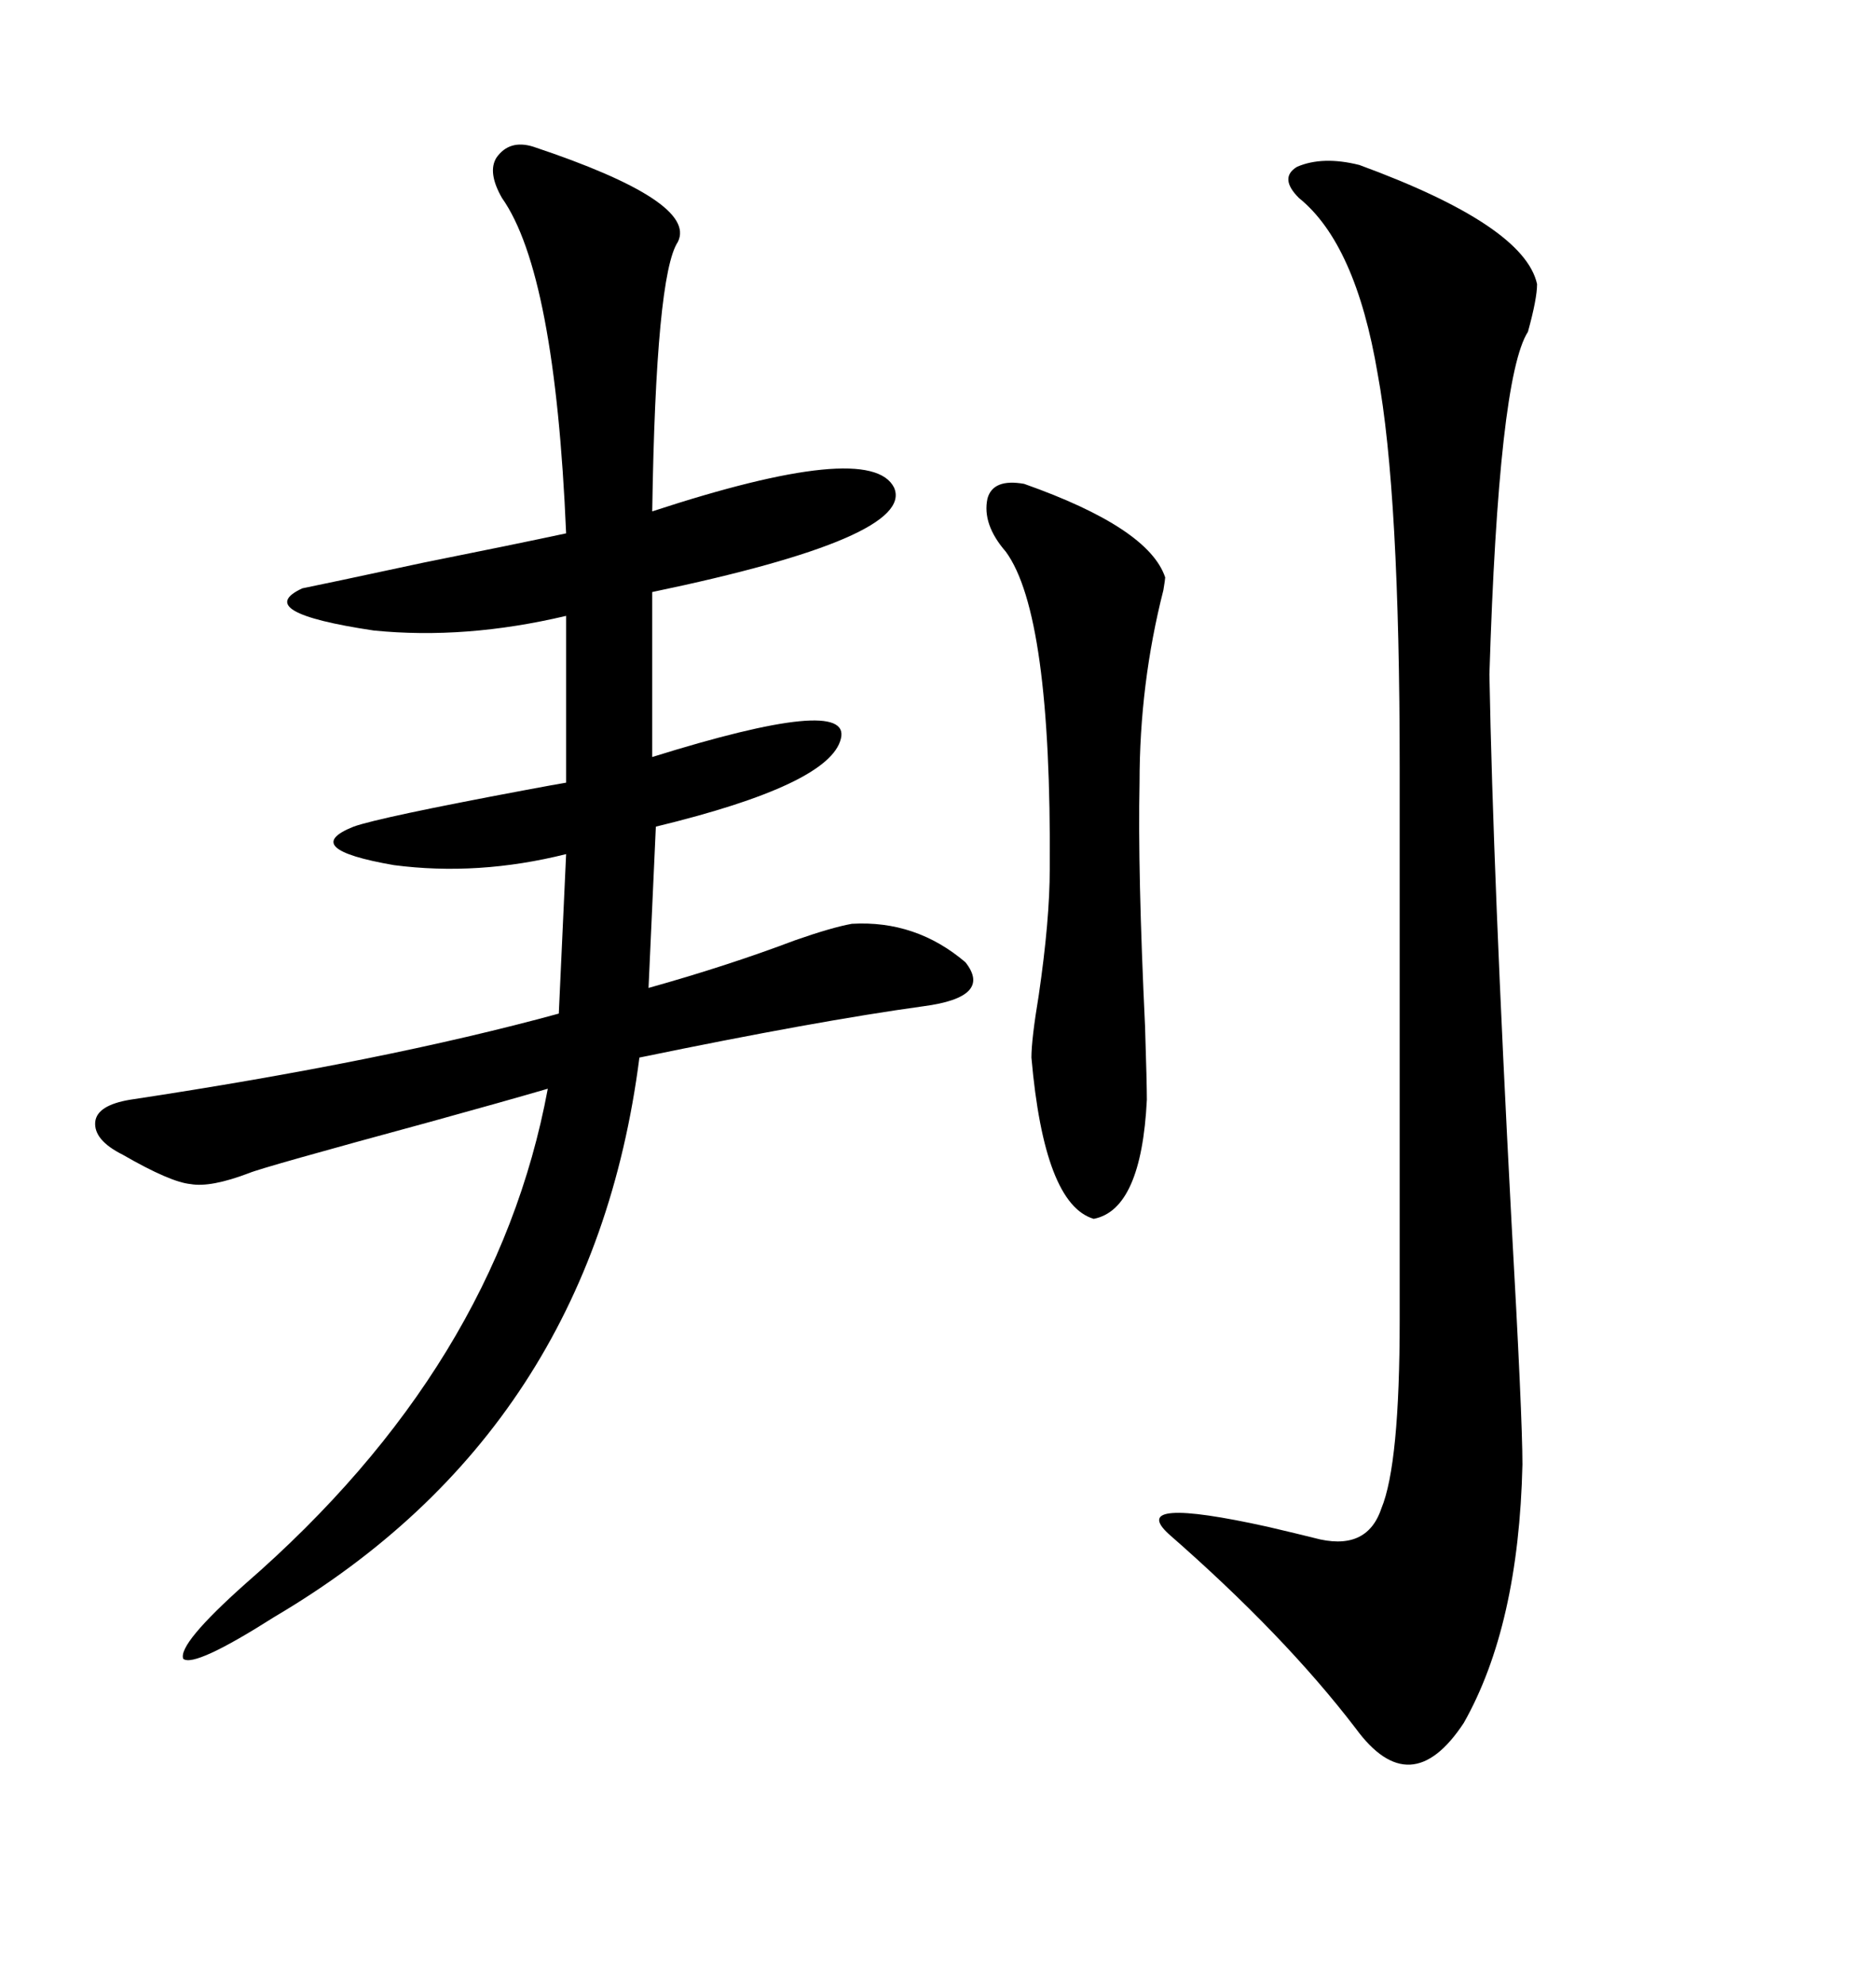 <svg xmlns="http://www.w3.org/2000/svg" xmlns:xlink="http://www.w3.org/1999/xlink" width="300" height="317.285"><path d="M85.25 23.44L85.25 23.44Q111.62 32.23 108.40 38.67L108.40 38.67Q104.88 43.95 104.30 81.74L104.30 81.74Q139.16 70.31 142.97 77.93L142.97 77.93Q146.48 85.84 104.30 94.63L104.30 94.63L104.30 121.00Q136.23 111.04 134.47 118.07L134.47 118.07Q132.71 125.39 104.88 132.13L104.88 132.13L103.71 157.91Q116.31 154.39 127.15 150.29L127.15 150.29Q133.01 148.24 136.23 147.66L136.23 147.66Q146.48 147.07 154.39 153.81L154.39 153.81Q158.79 159.38 147.66 160.84L147.66 160.84Q130.66 163.18 102.25 169.04L102.25 169.04Q94.63 228.52 43.95 258.40L43.95 258.40Q31.05 266.60 29.30 265.14L29.30 265.14Q28.42 262.79 39.26 253.13L39.26 253.13Q79.39 218.26 87.60 174.02L87.60 174.02Q80.57 176.07 68.85 179.30L68.85 179.30Q41.89 186.62 39.84 187.50L39.84 187.50Q33.69 189.84 30.47 189.26L30.47 189.26Q27.25 188.96 19.63 184.57L19.63 184.57Q14.94 182.23 15.23 179.30L15.23 179.30Q15.53 176.66 20.80 175.78L20.80 175.78Q61.52 169.63 89.36 162.01L89.36 162.01L90.53 136.52Q76.46 140.04 62.99 138.28L62.99 138.28Q47.75 135.64 56.54 132.13L56.54 132.13Q60.64 130.66 84.08 126.27L84.08 126.27Q88.77 125.39 90.53 125.10L90.53 125.10L90.53 98.44Q74.41 102.25 59.77 100.78L59.77 100.78Q40.14 97.85 48.34 94.04L48.34 94.04Q51.27 93.46 67.68 89.94L67.68 89.94Q82.32 87.01 90.53 85.25L90.53 85.25Q88.77 43.65 80.27 31.64L80.27 31.64Q77.93 27.54 79.39 25.20L79.39 25.20Q81.45 22.27 85.25 23.44ZM217.38 26.37L217.38 26.37Q243.75 36.04 245.80 45.41L245.80 45.41Q245.80 47.75 244.34 53.03L244.34 53.03Q239.65 60.35 238.18 107.81L238.18 107.81Q238.77 139.75 241.70 195.12L241.70 195.12Q243.46 226.46 243.46 234.08L243.46 234.08Q242.87 259.86 234.08 275.39L234.08 275.39Q225.59 288.28 216.80 276.27L216.80 276.27Q205.37 261.33 186.91 245.21L186.91 245.21Q180.18 239.06 202.73 244.04L202.73 244.04Q207.71 245.21 210.06 245.80L210.06 245.80Q218.55 248.14 220.90 241.11L220.90 241.11Q223.83 234.08 223.83 210.94L223.83 210.94L223.83 122.75Q223.83 78.81 220.31 59.77L220.31 59.77Q216.80 38.96 207.71 31.64L207.71 31.64Q204.49 28.42 207.42 26.66L207.42 26.66Q211.52 24.90 217.38 26.37ZM163.77 77.34L163.77 77.34Q183.69 84.38 186.33 92.29L186.33 92.29Q186.33 92.58 186.04 94.34L186.04 94.34Q182.23 109.28 182.23 125.10L182.23 125.10Q181.93 139.16 183.11 164.06L183.11 164.06Q183.40 173.14 183.40 175.78L183.40 175.78Q182.52 193.36 174.90 194.82L174.90 194.82Q166.99 192.48 164.94 169.04L164.94 169.04Q164.94 166.11 166.11 159.08L166.11 159.08Q167.87 147.07 167.87 138.87L167.87 138.87Q168.16 98.14 160.84 88.18L160.84 88.18Q157.03 83.79 157.91 79.69L157.91 79.69Q158.79 76.46 163.77 77.34Z"/></svg>